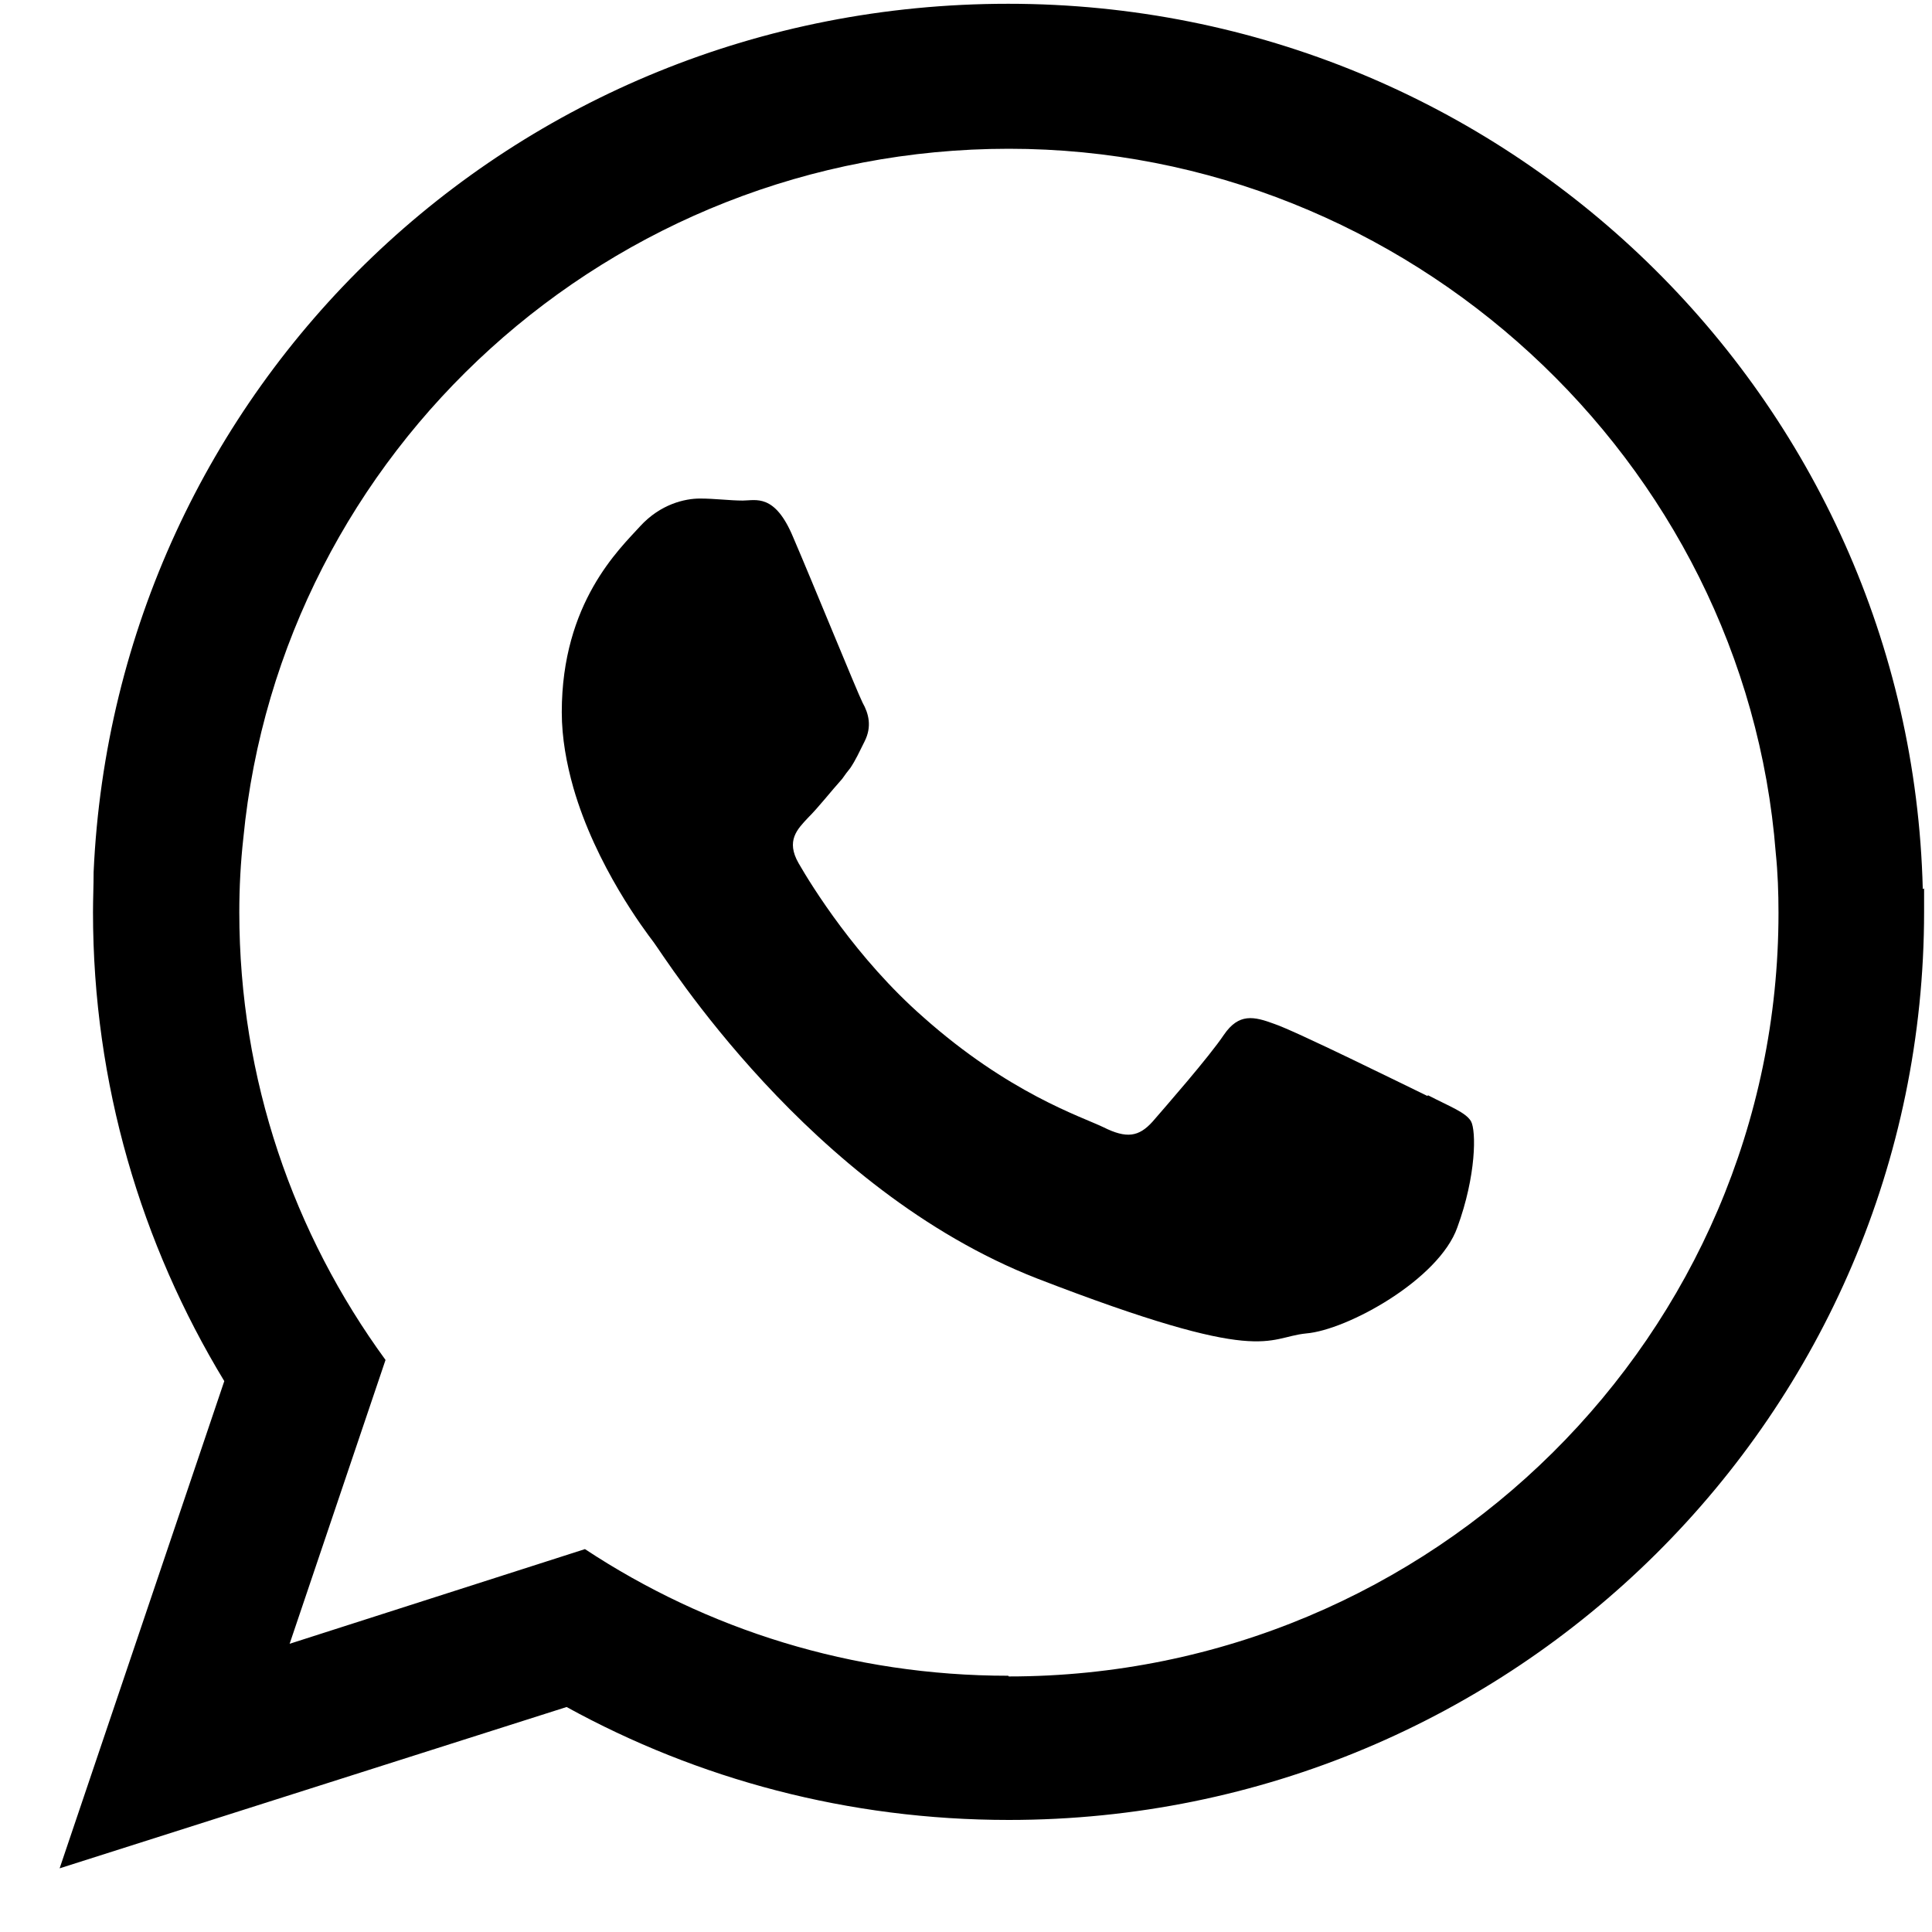 <svg width="22" height="22" viewBox="0 0 22 22" fill="none" xmlns="http://www.w3.org/2000/svg">
<path fill-rule="evenodd" clip-rule="evenodd" d="M21.895 10.124C21.755 4.53 17.145 0.043 11.48 0.043C5.816 0.043 1.314 4.429 1.066 9.931C1.066 10.086 1.059 10.233 1.059 10.388C1.059 12.341 1.609 14.169 2.554 15.727L0.679 21.275L6.452 19.438C7.947 20.26 9.66 20.724 11.488 20.724C17.245 20.724 21.91 16.091 21.91 10.38C21.91 10.295 21.91 10.202 21.91 10.117L21.895 10.124ZM11.48 19.082C9.698 19.082 8.048 18.555 6.661 17.64L3.298 18.718L4.39 15.486C3.344 14.053 2.725 12.294 2.725 10.388C2.725 10.101 2.74 9.822 2.771 9.543C3.197 5.142 6.947 1.694 11.488 1.694C16.029 1.694 19.872 5.235 20.221 9.714C20.244 9.938 20.252 10.163 20.252 10.396C20.252 15.192 16.316 19.09 11.488 19.09L11.48 19.082Z" fill="black"/>
<path fill-rule="evenodd" clip-rule="evenodd" d="M16.254 12.48C15.998 12.356 14.743 11.736 14.51 11.659C14.278 11.573 14.107 11.535 13.937 11.783C13.766 12.038 13.27 12.604 13.123 12.774C12.968 12.945 12.829 12.968 12.565 12.836C12.309 12.713 11.488 12.449 10.512 11.581C9.753 10.915 9.241 10.086 9.094 9.83C8.947 9.574 9.078 9.443 9.202 9.311C9.319 9.195 9.458 9.016 9.59 8.869C9.621 8.823 9.652 8.784 9.683 8.745C9.745 8.652 9.783 8.567 9.845 8.443C9.931 8.273 9.892 8.125 9.822 8.001C9.76 7.877 9.249 6.622 9.032 6.118C8.823 5.615 8.606 5.7 8.458 5.7C8.311 5.7 8.141 5.677 7.97 5.677C7.8 5.677 7.521 5.739 7.288 5.994C7.056 6.25 6.397 6.862 6.397 8.11C6.397 8.404 6.452 8.699 6.529 8.97C6.785 9.861 7.343 10.597 7.443 10.729C7.567 10.892 9.21 13.542 11.806 14.557C14.409 15.564 14.409 15.231 14.874 15.184C15.339 15.146 16.385 14.572 16.595 13.976C16.811 13.387 16.811 12.875 16.75 12.767C16.688 12.666 16.517 12.604 16.261 12.472L16.254 12.48Z" fill="black"/>
</svg>
